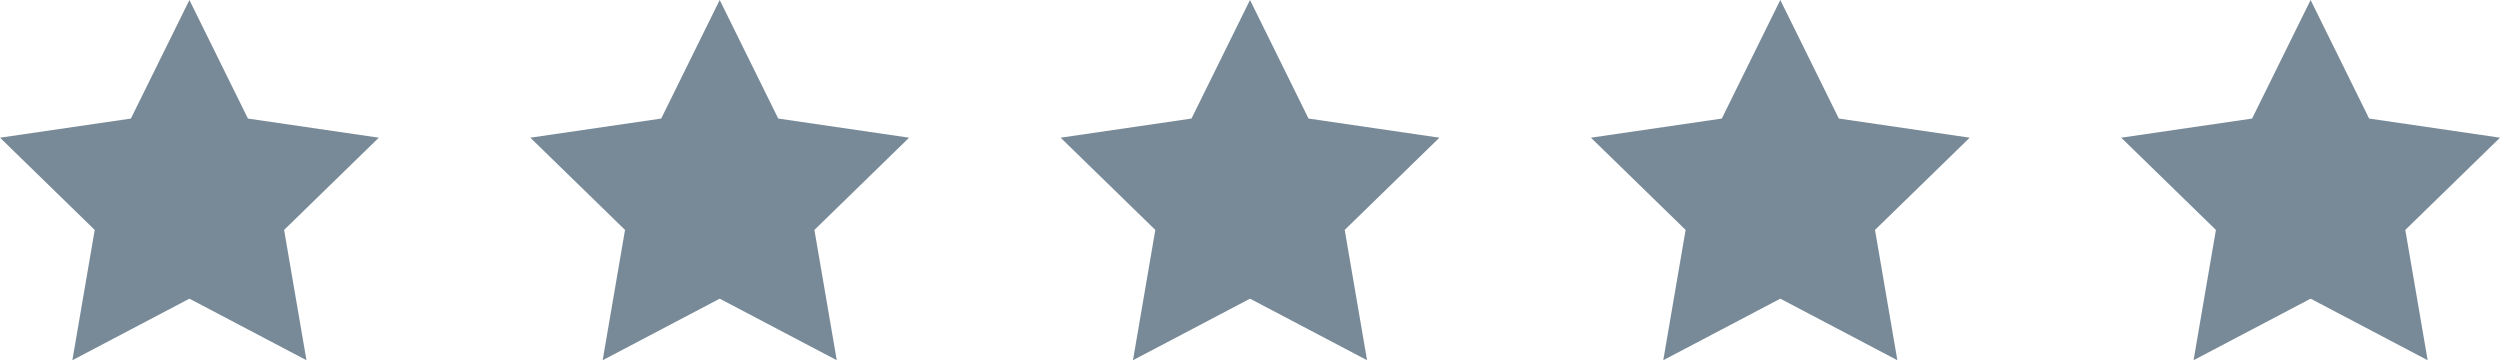 <svg width="930" height="134" viewBox="0 0 930 134" fill="none" xmlns="http://www.w3.org/2000/svg">
<path d="M92.233 44.105L140.917 51.22L105.689 85.531L114.003 134.003L70.463 111.105L26.922 134.003L35.235 85.531L0.009 51.22L48.692 44.105L70.463 0L92.233 44.105ZM289.504 44.103L338.187 51.219L302.96 85.53L311.274 134.002L267.733 111.104L224.193 134.002L232.507 85.53L197.279 51.219L245.963 44.103L267.733 -0.001L289.504 44.103ZM486.774 44.103L535.458 51.219L500.231 85.53L508.545 134.002L465.005 111.104L421.464 134.002L429.777 85.53L394.551 51.219L443.234 44.103L465.005 -0.001L486.774 44.103ZM684.046 44.103L732.729 51.219L697.502 85.53L705.816 134.002L662.275 111.104L618.735 134.002L627.049 85.53L591.821 51.219L640.505 44.103L662.275 -0.001L684.046 44.103ZM881.316 44.103L930 51.219L894.773 85.53L903.087 134.002L859.546 111.104L816.006 134.002L824.319 85.53L789.093 51.219L837.776 44.103L859.546 -0.001L881.316 44.103Z" fill="#788A98"/>
</svg>
